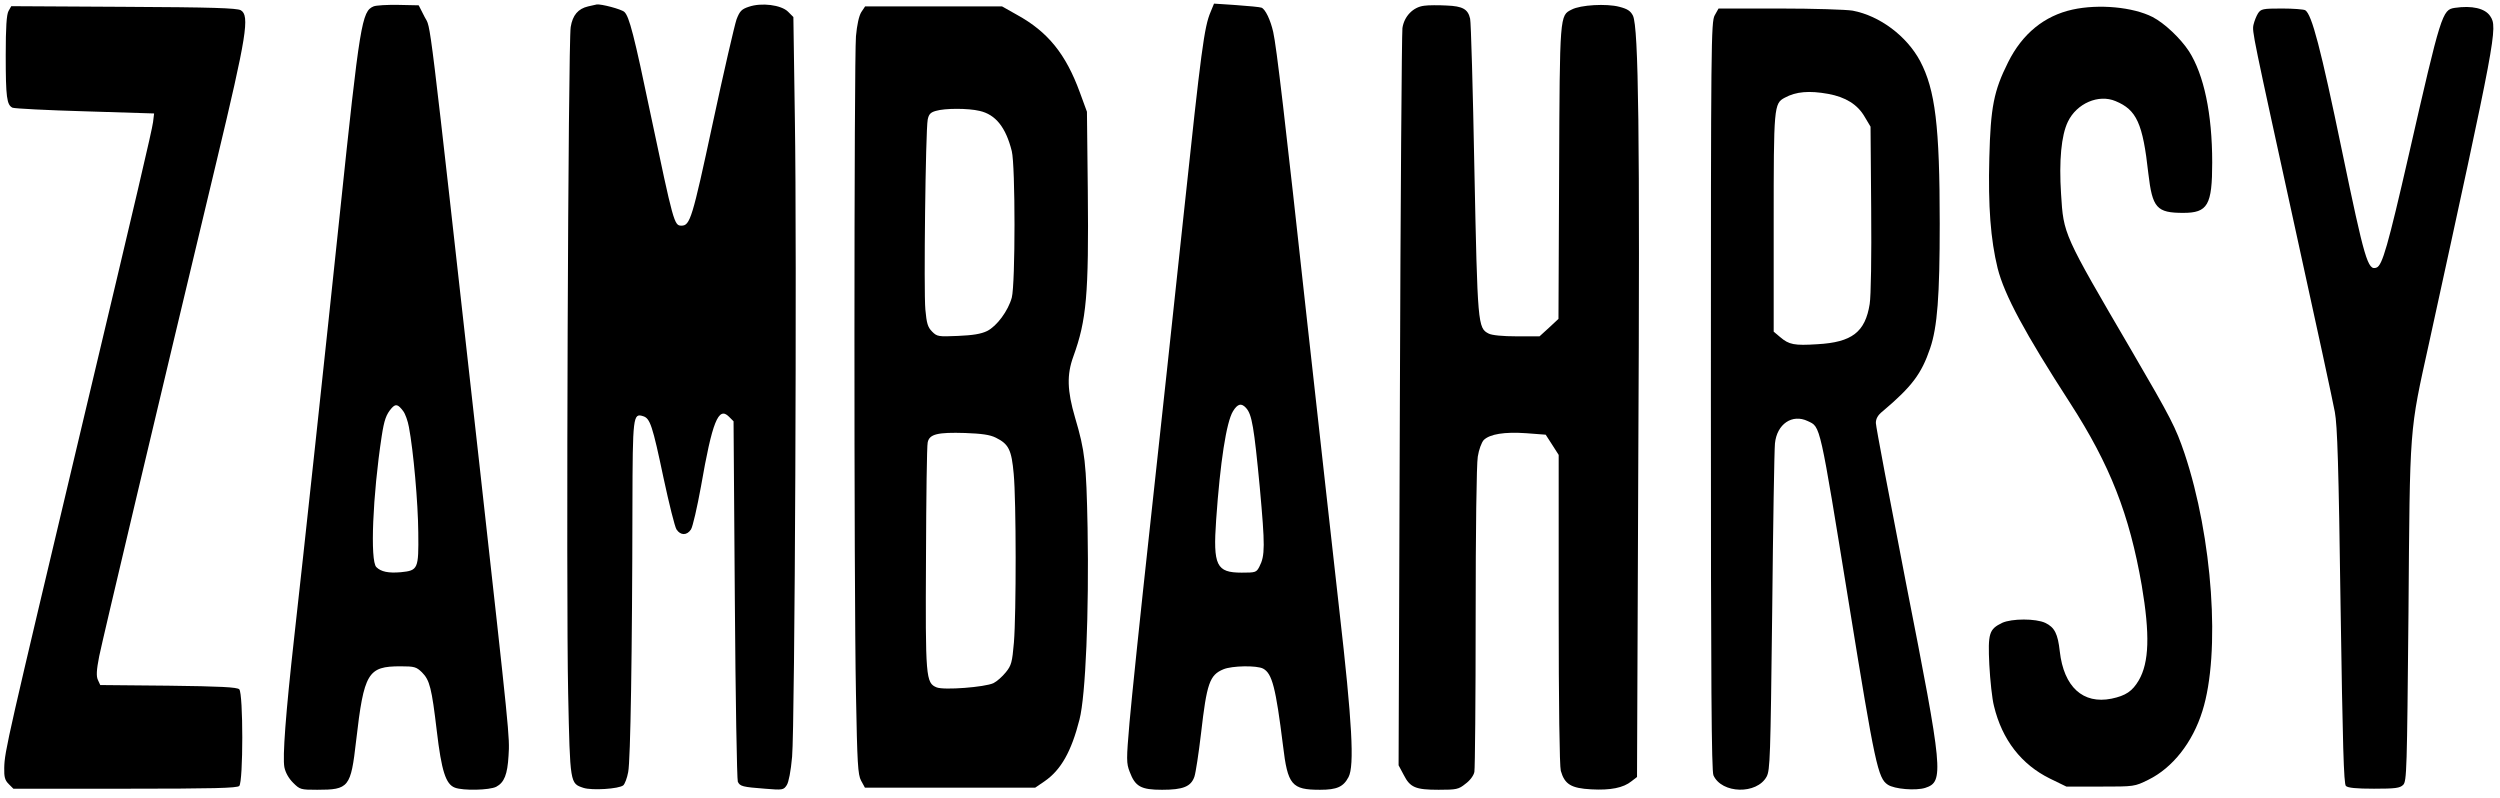 <?xml version="1.0" encoding="UTF-8" standalone="yes"?>
<svg version="1.0" xmlns="http://www.w3.org/2000/svg" width="880pt" height="281pt" viewBox="0 0 1174 375" preserveAspectRatio="xMidYMid meet">
  <g transform="translate(0,375) scale(0.1,-0.1)" fill="#000000" stroke="none">
    <path d="M1753 3720 c-55 -23 -64 -74 -158 -970 -65 -619 -172 -1614 -215
-1995 -40 -358 -55 -561 -46 -609 5 -25 20 -52 41 -73 32 -32 36 -33 113 -33
149 0 158 11 183 230 37 321 55 350 209 350 65 0 74 -3 100 -28 37 -37 46 -74
70 -276 22 -187 42 -250 85 -266 39 -15 162 -12 194 4 38 20 53 58 58 146 6
88 5 94 -137 1370 -247 2209 -226 2038 -257 2100 l-28 55 -95 2 c-52 1 -105
-2 -117 -7z m139 -1901 c10 -13 22 -47 27 -75 21 -110 43 -356 44 -496 2 -171
-1 -178 -82 -186 -58 -5 -93 2 -115 24 -30 29 -17 338 25 614 12 78 21 103 47
133 19 21 30 18 54 -14z"/>
    <path d="M2761 3720 c-47 -11 -73 -41 -82 -97 -12 -70 -22 -2668 -12 -3128 9
-429 9 -425 72 -446 39 -13 167 -5 187 12 7 6 18 34 23 62 11 53 19 563 20
1253 1 420 3 434 50 419 33 -10 44 -43 96 -290 26 -121 53 -230 61 -242 19
-29 49 -29 68 0 8 12 29 103 47 202 53 305 82 377 131 328 l22 -22 6 -838 c3
-461 10 -846 14 -855 10 -22 23 -25 128 -33 83 -7 87 -6 102 17 9 14 19 65 25
133 13 145 23 2389 13 2997 l-7 478 -25 25 c-32 32 -125 44 -185 23 -33 -11
-42 -20 -57 -59 -9 -26 -60 -246 -112 -489 -96 -447 -106 -480 -147 -480 -34
0 -37 13 -144 520 -78 374 -101 463 -124 484 -14 13 -109 38 -130 35 -3 -1
-21 -5 -40 -9z"/>
    <path d="M5685 3694 c-30 -70 -44 -176 -125 -937 -44 -414 -116 -1080 -160
-1482 -44 -401 -87 -815 -96 -919 -15 -175 -15 -191 1 -232 26 -69 53 -84 152
-84 99 0 136 15 152 62 6 18 20 109 31 203 27 235 40 274 105 301 40 17 158
19 187 3 42 -23 59 -88 93 -361 22 -186 41 -208 174 -208 80 0 110 14 134 60
28 53 17 256 -43 780 -28 245 -95 855 -151 1355 -106 968 -144 1293 -160 1365
-13 57 -37 107 -55 114 -8 3 -61 8 -118 12 l-105 7 -16 -39z m167 -1861 c27
-30 37 -89 64 -373 25 -275 25 -320 -2 -372 -14 -27 -18 -28 -83 -28 -119 0
-135 33 -120 248 19 272 48 459 79 510 22 36 40 40 62 15z"/>
    <path d="M6688 3723 c-52 -6 -94 -50 -102 -105 -3 -24 -9 -812 -12 -1753 l-6
-1710 24 -45 c30 -59 55 -70 164 -70 84 0 94 2 126 28 21 15 39 39 42 56 3 16
6 342 6 725 0 404 4 721 10 756 5 33 18 67 28 78 29 28 97 39 199 32 l92 -7
31 -48 30 -47 0 -724 c0 -448 4 -738 10 -760 18 -63 48 -82 143 -87 90 -5 151
7 189 38 l26 20 6 1492 c8 1534 1 2028 -25 2084 -11 22 -25 32 -64 42 -60 16
-183 9 -224 -13 -56 -28 -56 -21 -59 -767 l-3 -686 -44 -41 -45 -41 -107 0
c-66 0 -117 5 -132 13 -51 26 -52 41 -67 772 -7 374 -16 692 -20 707 -10 45
-35 59 -110 62 -38 2 -86 2 -106 -1z"/>
    <path d="M38 3698 c-9 -17 -13 -74 -13 -208 0 -198 5 -233 32 -246 10 -4 164
-12 342 -17 l323 -10 -5 -41 c-6 -43 -74 -333 -327 -1396 -361 -1520 -370
-1557 -372 -1637 -1 -43 3 -58 21 -76 l22 -22 524 0 c417 0 527 3 537 13 19
19 19 435 0 454 -10 10 -89 14 -333 17 l-320 3 -11 24 c-8 17 -7 45 6 111 17
83 268 1142 552 2328 141 589 156 682 113 707 -19 10 -131 14 -551 16 l-527 3
-13 -23z"/>
    <path d="M4044 3693 c-11 -18 -20 -59 -25 -113 -9 -107 -10 -2584 0 -3090 6
-328 9 -379 24 -407 l18 -33 400 0 400 0 44 30 c77 53 126 140 164 290 29 112
45 505 38 900 -6 307 -12 360 -59 519 -37 126 -39 201 -8 286 62 171 73 290
68 780 l-4 370 -33 90 c-66 181 -150 285 -295 365 l-71 40 -321 0 -322 0 -18
-27z m556 -464 c75 -17 123 -77 151 -189 17 -68 17 -623 0 -688 -17 -62 -70
-134 -116 -157 -29 -14 -67 -20 -137 -23 -92 -4 -98 -3 -121 20 -21 21 -26 39
-32 104 -8 85 1 838 11 892 5 25 13 34 38 41 43 13 152 13 206 0z m76 -1535
c61 -30 74 -58 84 -170 12 -126 12 -657 1 -792 -8 -93 -12 -108 -38 -140 -17
-21 -42 -43 -58 -51 -40 -19 -233 -34 -267 -20 -51 21 -53 45 -50 609 1 283 4
527 8 542 8 39 47 48 176 44 78 -3 116 -8 144 -22z"/>
    <path d="M9734 3705 c-132 -29 -236 -113 -303 -248 -67 -134 -82 -210 -88
-448 -6 -229 6 -384 39 -519 32 -126 127 -303 341 -634 187 -290 278 -522 336
-856 39 -230 35 -362 -14 -446 -30 -51 -61 -72 -128 -86 -134 -27 -224 55
-243 222 -9 82 -24 113 -68 134 -45 21 -157 21 -203 0 -61 -30 -67 -48 -60
-197 4 -73 13 -160 22 -194 38 -158 129 -275 264 -341 l76 -37 160 0 c160 0
160 0 225 32 114 56 208 175 254 323 86 272 48 815 -84 1210 -42 123 -61 161
-250 485 -321 549 -318 543 -330 734 -10 156 1 275 32 339 41 86 144 131 224
97 99 -41 128 -104 154 -340 19 -162 39 -185 164 -185 115 0 136 36 136 237 0
229 -39 412 -109 522 -40 61 -115 132 -171 161 -92 47 -253 62 -376 35z"/>
    <path d="M11529 3713 c-58 -9 -64 -26 -215 -688 -99 -432 -125 -522 -152 -532
-41 -16 -56 37 -162 547 -101 487 -142 642 -173 662 -7 4 -56 8 -109 8 -91 0
-99 -2 -113 -23 -8 -13 -17 -36 -21 -53 -7 -34 -7 -30 206 -1004 89 -404 168
-771 176 -815 12 -63 18 -254 27 -912 10 -657 15 -835 25 -845 9 -9 48 -13
132 -13 101 0 122 3 137 18 17 17 18 68 25 805 7 895 3 846 97 1272 315 1441
323 1481 287 1534 -24 37 -86 51 -167 39z"/>
    <path d="M8053 3678 c-17 -31 -18 -126 -18 -1788 0 -1363 3 -1761 12 -1782 39
-87 204 -91 250 -6 16 31 18 87 26 773 4 407 10 764 13 792 9 91 81 140 154
105 61 -29 54 0 195 -867 121 -747 135 -811 181 -841 31 -21 132 -29 176 -15
89 29 84 75 -91 965 -77 396 -141 733 -141 749 0 20 9 37 32 55 137 116 182
175 223 296 34 100 45 245 45 586 0 458 -21 628 -92 763 -63 118 -190 213
-317 237 -29 5 -184 10 -342 10 l-288 0 -18 -32z m533 -369 c82 -15 138 -50
171 -107 l28 -47 3 -385 c2 -223 -1 -411 -7 -448 -21 -132 -83 -180 -246 -189
-108 -7 -133 -2 -174 33 l-31 26 0 509 c0 549 1 563 52 590 53 29 115 34 204
18z"/>
  </g>
</svg>